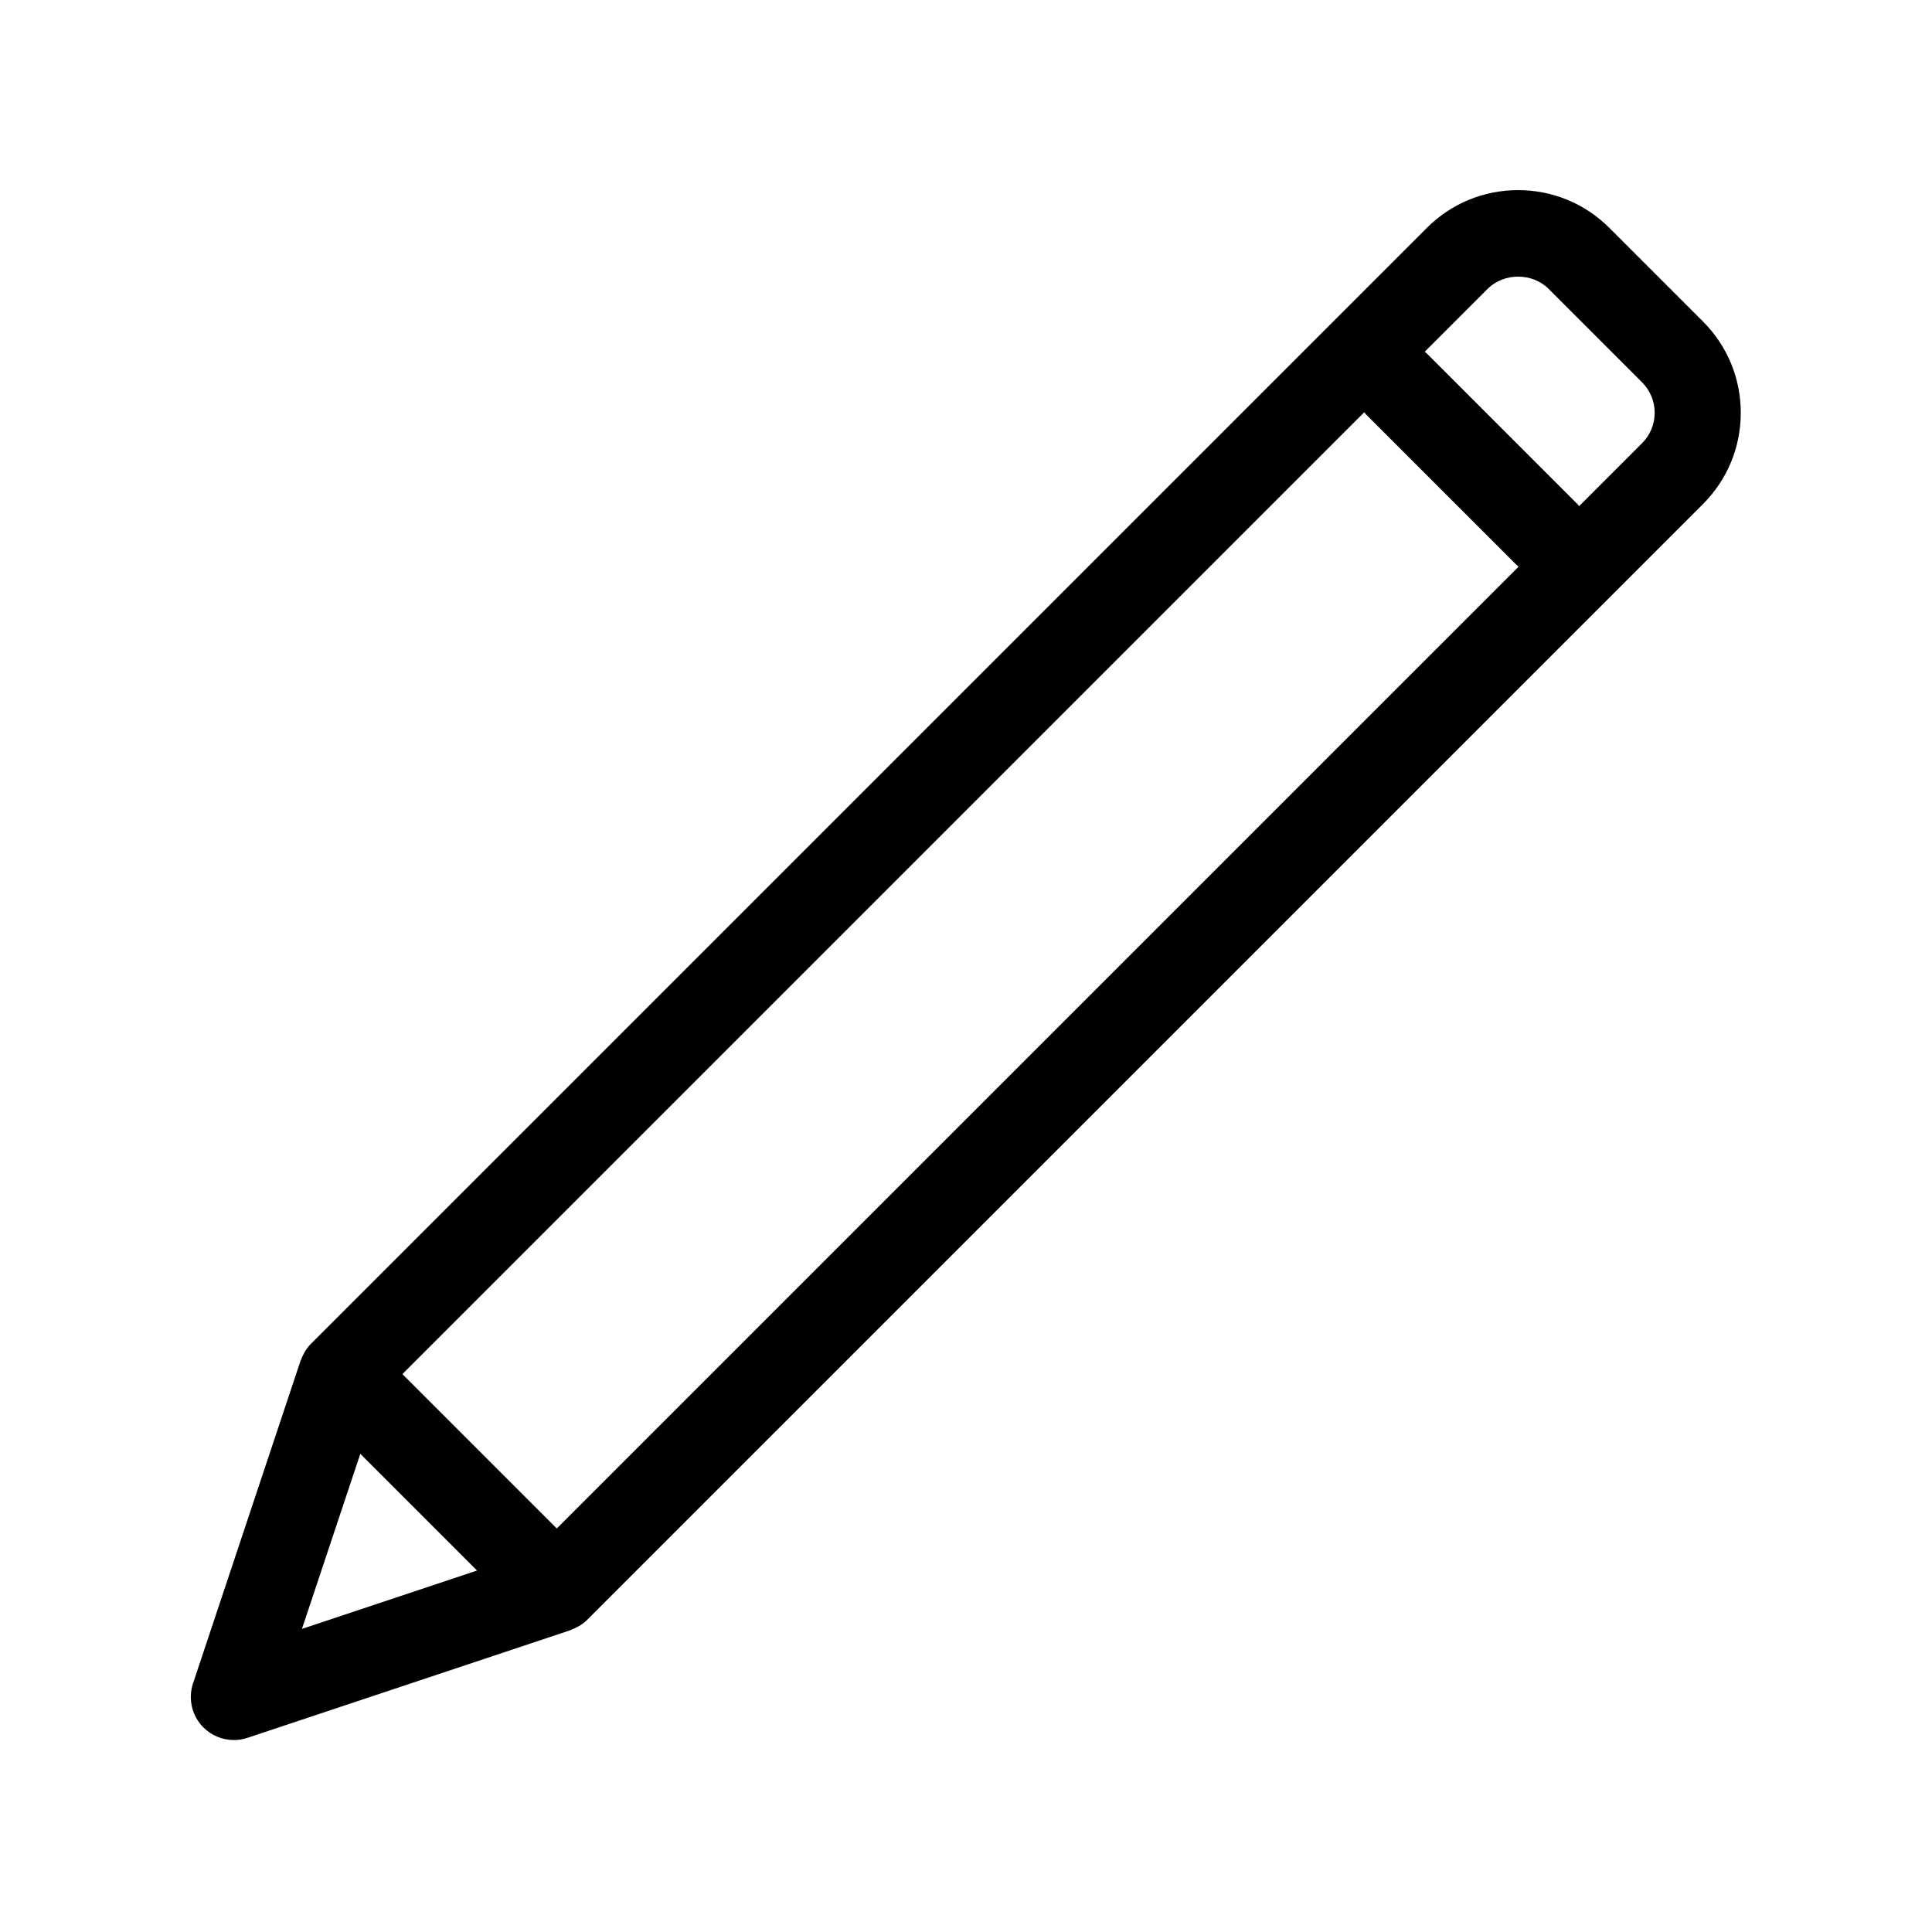 <?xml version="1.0" encoding="UTF-8" standalone="no"?>
<svg
   xmlns:dc="http://purl.org/dc/elements/1.1/"
   xmlns:cc="http://creativecommons.org/ns#"
   xmlns:rdf="http://www.w3.org/1999/02/22-rdf-syntax-ns#"
   xmlns:svg="http://www.w3.org/2000/svg"
   xmlns="http://www.w3.org/2000/svg"
   xmlns:sodipodi="http://sodipodi.sourceforge.net/DTD/sodipodi-0.dtd"
   xmlns:inkscape="http://www.inkscape.org/namespaces/inkscape"
   height="24px"
   viewBox="0 0 24 24"
   width="24px"
   fill="#000000"
   version="1.1"
   id="svg6"
   sodipodi:docname="icon.fluidblock.text.svg"
   inkscape:version="0.92.5 (2060ec1f9f, 2020-04-08)">
  <defs
     id="defs10">
    <marker
       inkscape:stockid="Arrow2Sstart"
       orient="auto"
       refY="0"
       refX="0"
       id="Arrow2Sstart"
       style="overflow:visible"
       inkscape:isstock="true">
      <path
         inkscape:connector-curvature="0"
         id="path997"
         style="fill:#000000;fill-opacity:1;fill-rule:evenodd;stroke:#000000;stroke-width:0.625;stroke-linejoin:round;stroke-opacity:1"
         d="M 8.719,4.034 -2.207,0.016 8.719,-4.002 c -1.745,2.372 -1.735,5.617 -6e-7,8.035 z"
         transform="matrix(0.3,0,0,0.3,-0.69,0)" />
    </marker>
    <marker
       inkscape:stockid="Arrow2Send"
       orient="auto"
       refY="0"
       refX="0"
       id="Arrow2Send"
       style="overflow:visible"
       inkscape:isstock="true">
      <path
         inkscape:connector-curvature="0"
         id="path1000"
         style="fill:#000000;fill-opacity:1;fill-rule:evenodd;stroke:#000000;stroke-width:0.625;stroke-linejoin:round;stroke-opacity:1"
         d="M 8.719,4.034 -2.207,0.016 8.719,-4.002 c -1.745,2.372 -1.735,5.617 -6e-7,8.035 z"
         transform="matrix(-0.3,0,0,-0.3,0.69,0)" />
    </marker>
  </defs>
  <sodipodi:namedview
     pagecolor="#ffffff"
     bordercolor="#666666"
     borderopacity="1"
     objecttolerance="10"
     gridtolerance="10"
     guidetolerance="10"
     inkscape:pageopacity="0"
     inkscape:pageshadow="2"
     inkscape:window-width="937"
     inkscape:window-height="769"
     id="namedview8"
     showgrid="true"
     inkscape:zoom="6.9532167"
     inkscape:cx="13.666455"
     inkscape:cy="7.5812538"
     inkscape:window-x="856"
     inkscape:window-y="102"
     inkscape:window-maximized="0"
     inkscape:current-layer="g4587"
     inkscape:snap-object-midpoints="true">
    <inkscape:grid
       type="xygrid"
       id="grid4828" />
  </sodipodi:namedview>
  <path
     d="M0 0h24v24H0V0z"
     fill="none"
     id="path2" />
  <g
     id="g4595"
     transform="matrix(0.663,0,0,0.663,8.482,-8.307)">
    <g
       transform="matrix(0.743,0,0,0.743,3.1,2.182)"
       id="g4587">
      <path
         inkscape:connector-curvature="0"
         style="fill:#000000;stroke-width:0.737"
         d="m 19.195,19.675 c -0.615,-0.615 -1.434,-0.954 -2.303,-0.954 -0.87,0 -1.688,0.339 -2.303,0.954 l -28.135,28.135 c -0.057,0.057 -0.106,0.12 -0.148,0.186 -0.012,0.019 -0.02,0.039 -0.031,0.059 -0.027,0.05 -0.053,0.1 -0.072,0.153 -0.004,0.009 -0.009,0.017 -0.012,0.026 l -2.714,8.143 c -0.13,0.39 -0.029,0.821 0.262,1.111 0.207,0.207 0.485,0.318 0.768,0.318 0.115,0 0.231,-0.018 0.343,-0.056 l 8.143,-2.714 c 0.01,-0.003 0.017,-0.009 0.027,-0.013 0.053,-0.019 0.103,-0.044 0.153,-0.072 0.019,-0.01 0.039,-0.019 0.058,-0.03 0.066,-0.042 0.129,-0.09 0.187,-0.148 L 21.553,26.639 c 0.615,-0.616 0.954,-1.434 0.954,-2.303 0,-0.87 -0.339,-1.688 -0.954,-2.303 z m -32.972,35.329 1.472,-4.416 2.944,2.944 z M -7.35,52.471 -11.243,48.578 13.012,24.323 c 0.015,0.017 0.026,0.035 0.042,0.051 l 3.8,3.8 c 0.016,0.016 0.035,0.027 0.051,0.042 z M 20.018,25.103 18.431,26.69 c -0.015,-0.017 -0.026,-0.036 -0.042,-0.051 l -3.8,-3.8 c -0.016,-0.016 -0.034,-0.027 -0.051,-0.042 l 1.587,-1.587 c 0.41,-0.41 1.125,-0.41 1.535,0 l 2.358,2.358 c 0.205,0.205 0.318,0.477 0.318,0.767 0,0.29 -0.113,0.563 -0.318,0.768 z"
         id="path2-3" />
    </g>
  </g>
</svg>
